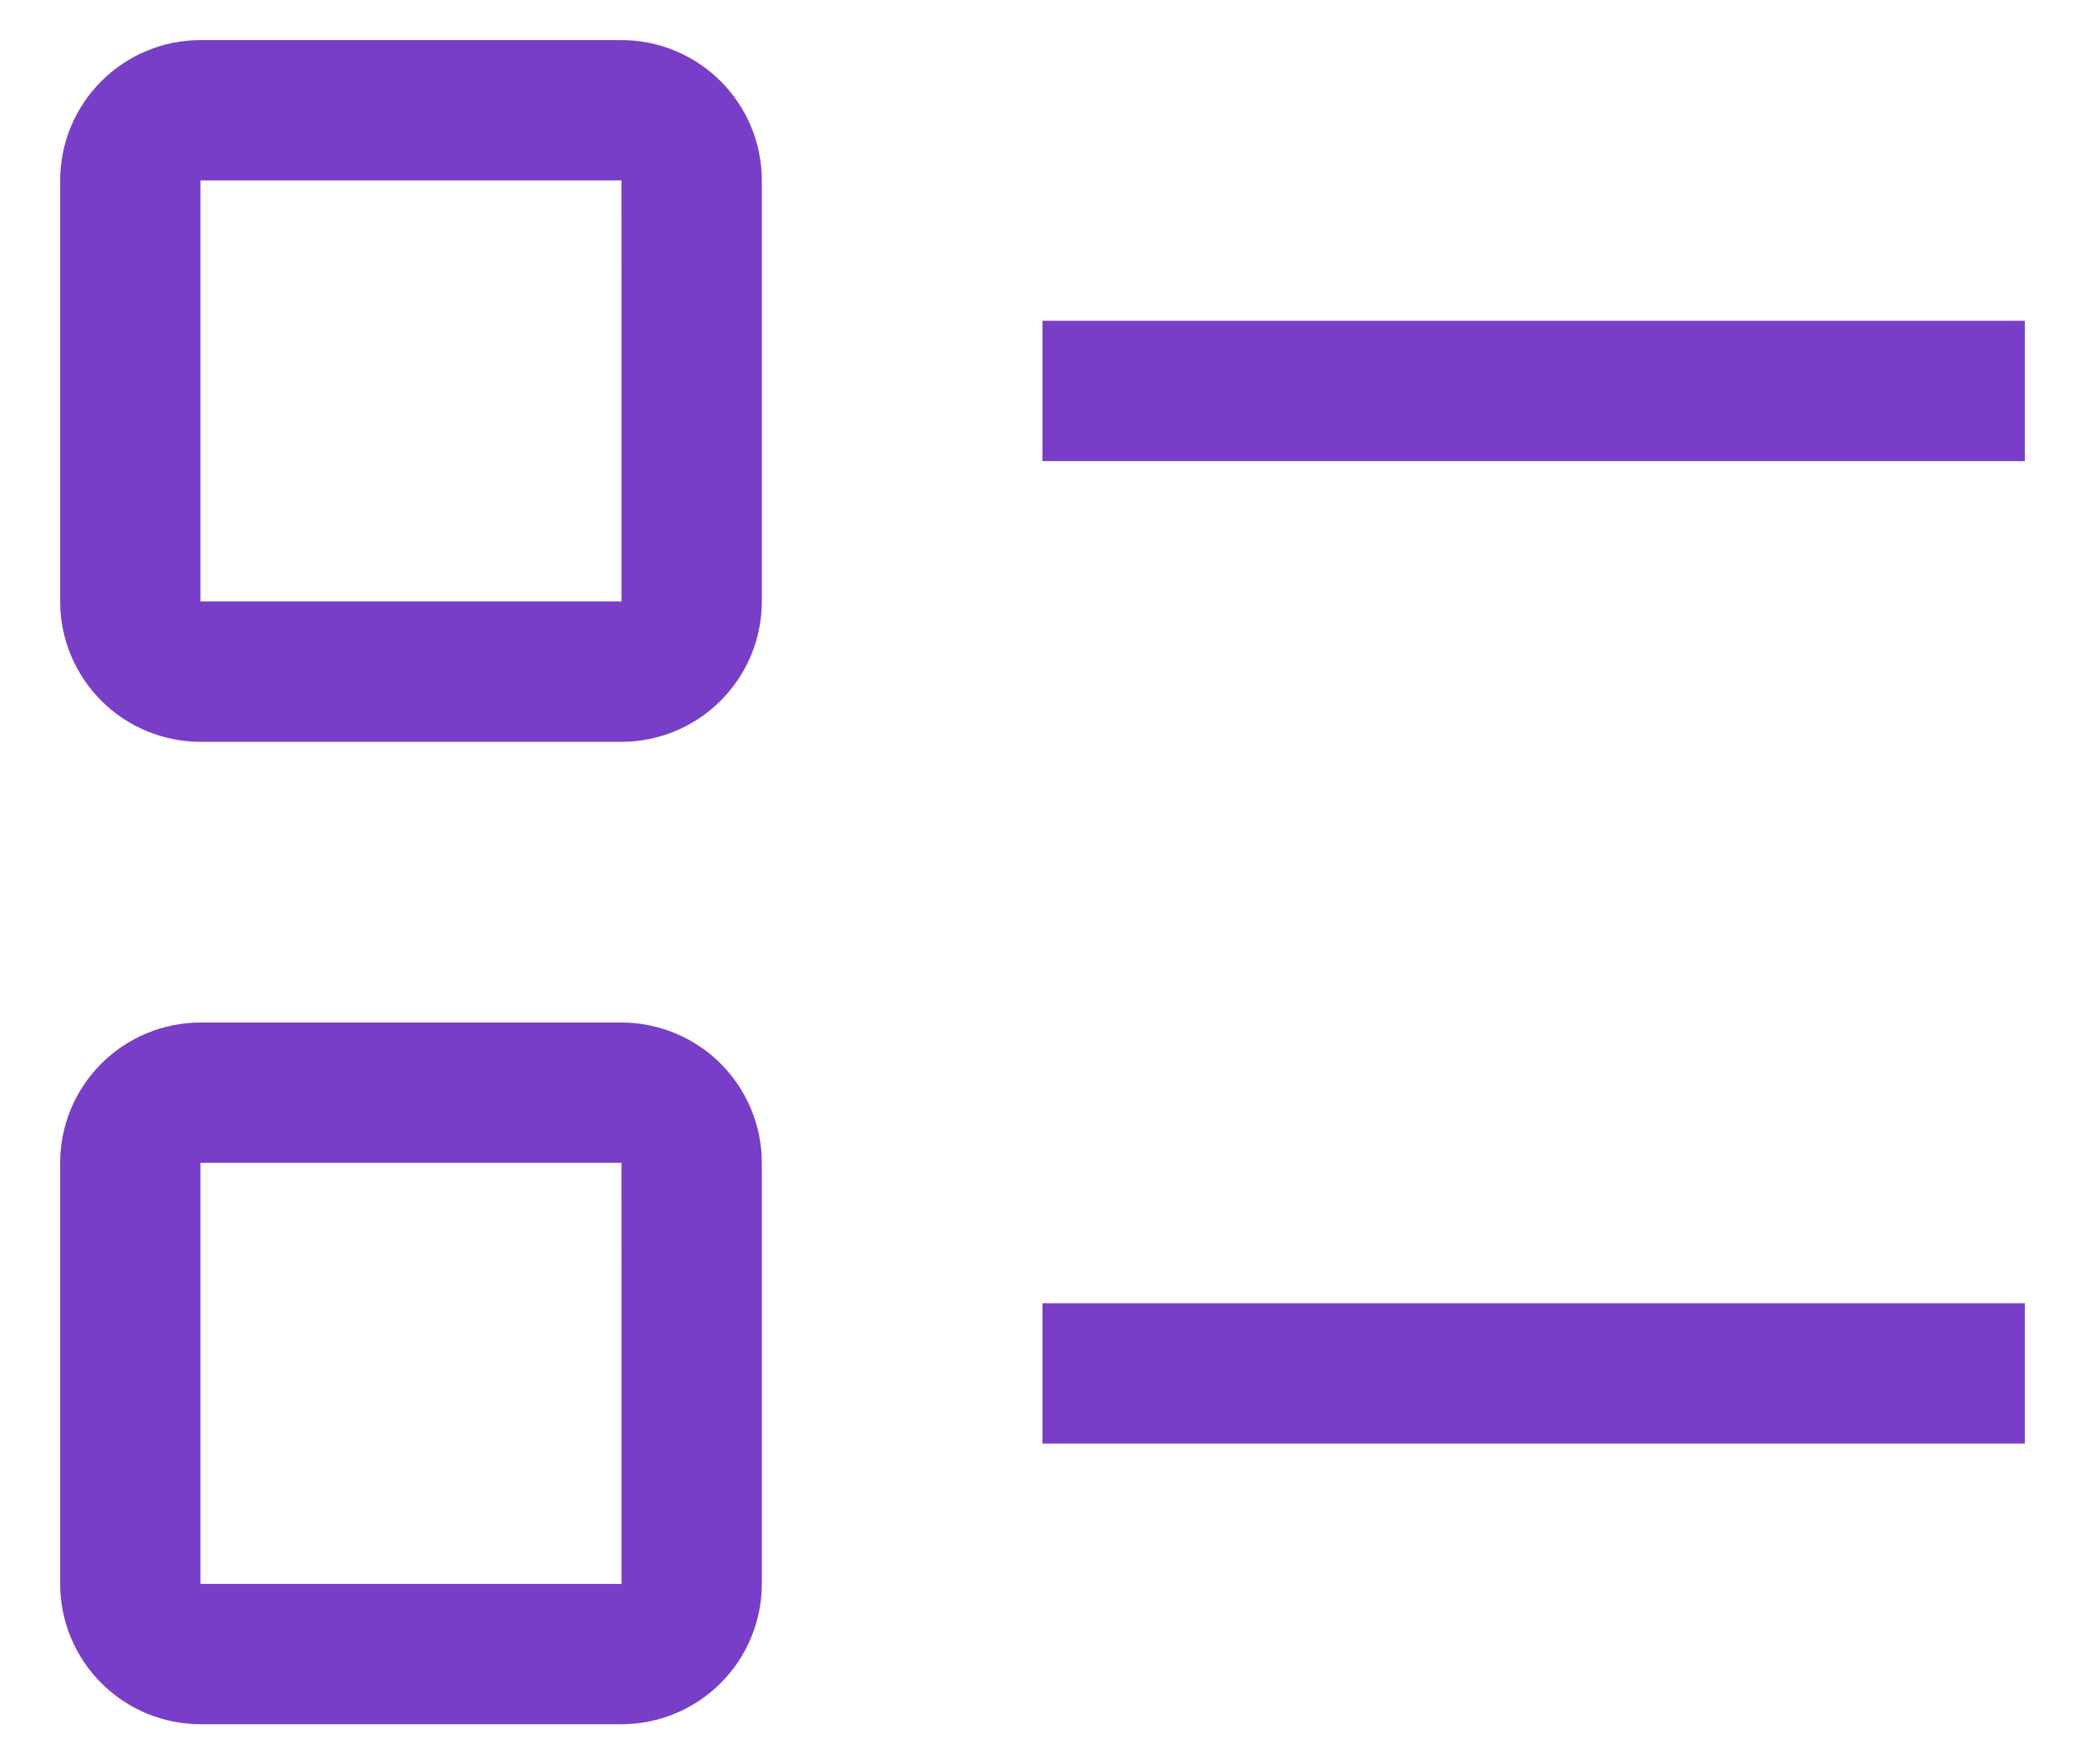 <svg width="26" height="22" viewBox="0 0 26 22" fill="none" xmlns="http://www.w3.org/2000/svg">
<path d="M13 4H25.25V5.75H13V4ZM13 16.25H25.25V18H13V16.25ZM7.75 9.25H2.5C2.036 9.25 1.591 9.065 1.263 8.737C0.935 8.409 0.75 7.964 0.75 7.5V2.25C0.75 1.786 0.935 1.341 1.263 1.013C1.591 0.685 2.036 0.5 2.5 0.5H7.75C8.214 0.5 8.659 0.685 8.987 1.013C9.315 1.341 9.5 1.786 9.5 2.25V7.5C9.5 7.964 9.315 8.409 8.987 8.737C8.659 9.065 8.214 9.25 7.75 9.25ZM2.5 2.25V7.5H7.751L7.75 2.25H2.5ZM7.75 21.5H2.5C2.036 21.5 1.591 21.315 1.263 20.987C0.935 20.659 0.75 20.214 0.75 19.75V14.5C0.75 14.036 0.935 13.591 1.263 13.263C1.591 12.935 2.036 12.751 2.5 12.75H7.75C8.214 12.751 8.659 12.935 8.987 13.263C9.315 13.591 9.5 14.036 9.5 14.5V19.75C9.5 20.214 9.315 20.659 8.987 20.987C8.659 21.315 8.214 21.5 7.75 21.5ZM2.5 14.5V19.75H7.751L7.75 14.5H2.5Z" fill="#793EC7"/>
</svg>
